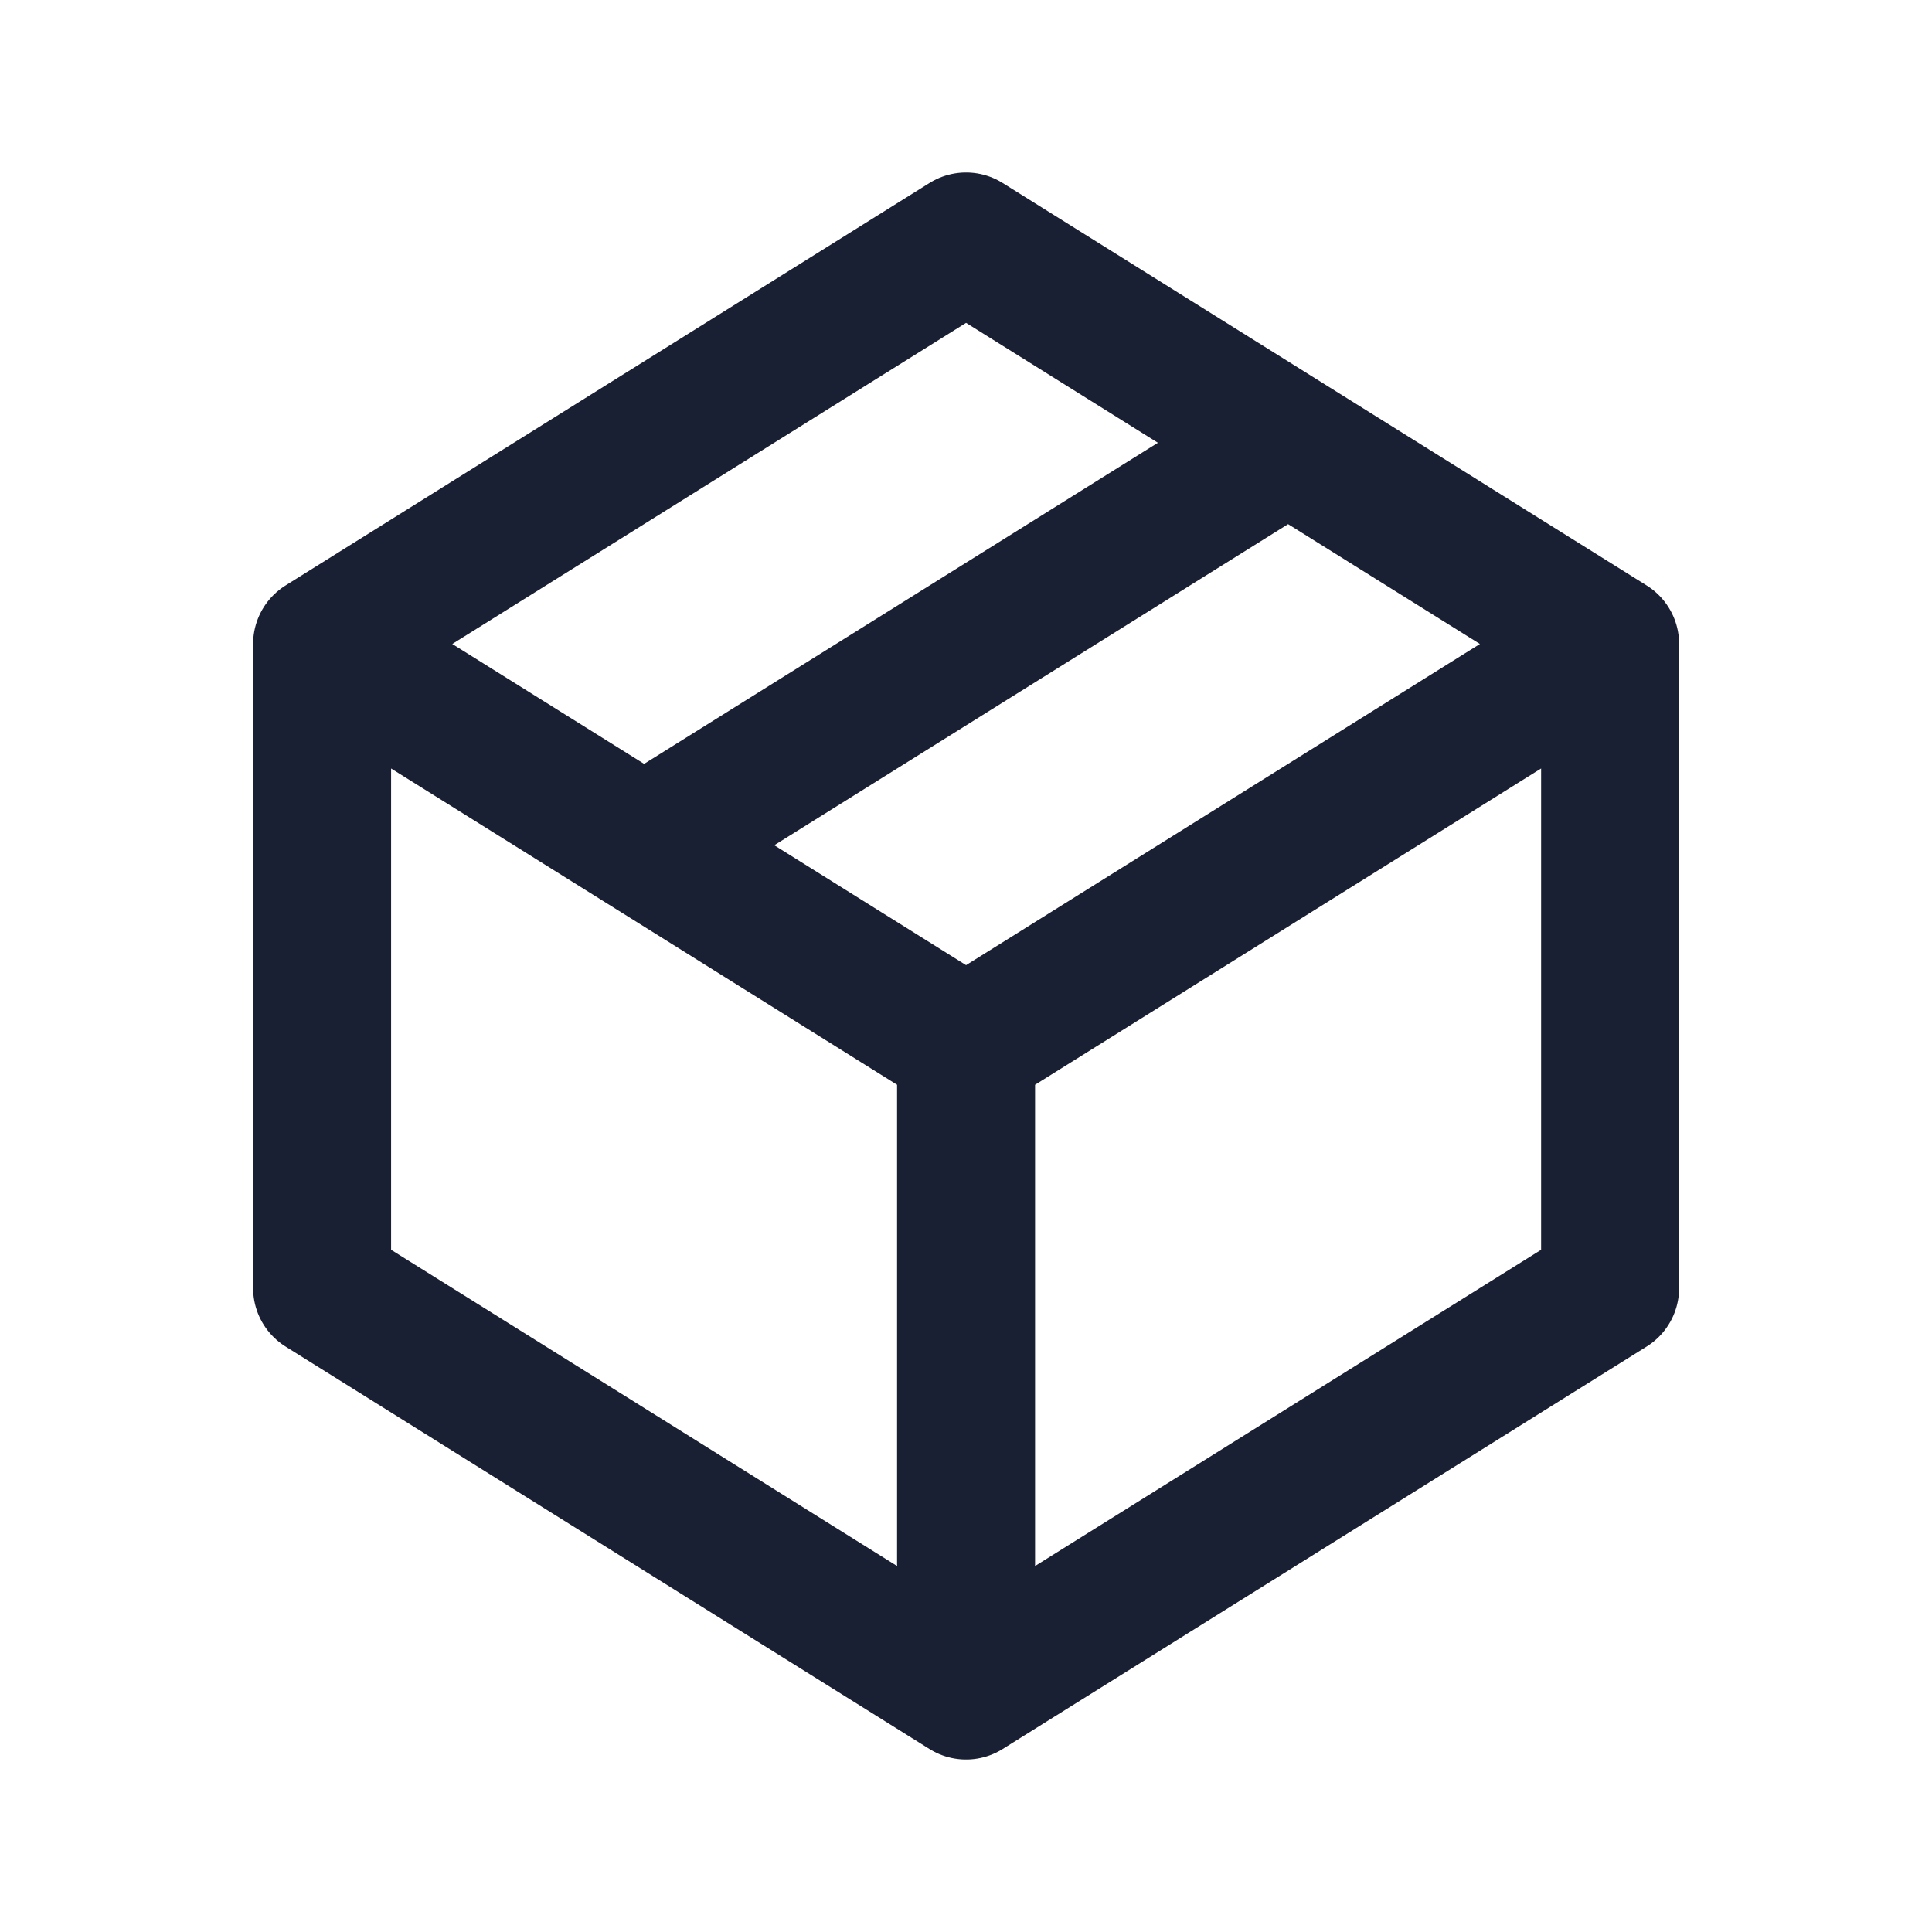 <svg width="28" height="28" viewBox="0 0 28 28" fill="none" xmlns="http://www.w3.org/2000/svg">
<path d="M4.668 9.333L14.001 3.5L18.668 6.417M4.668 9.333V18.667L14.001 24.5M4.668 9.333L9.335 12.25M14.001 15.167L23.335 9.333M14.001 15.167V24.5M14.001 15.167L9.335 12.25M23.335 9.333V18.667L14.001 24.5M23.335 9.333L18.668 6.417M9.335 12.25L18.668 6.417" stroke="#1A2033" stroke-width="2" stroke-linecap="round" stroke-linejoin="round"/>
</svg>
